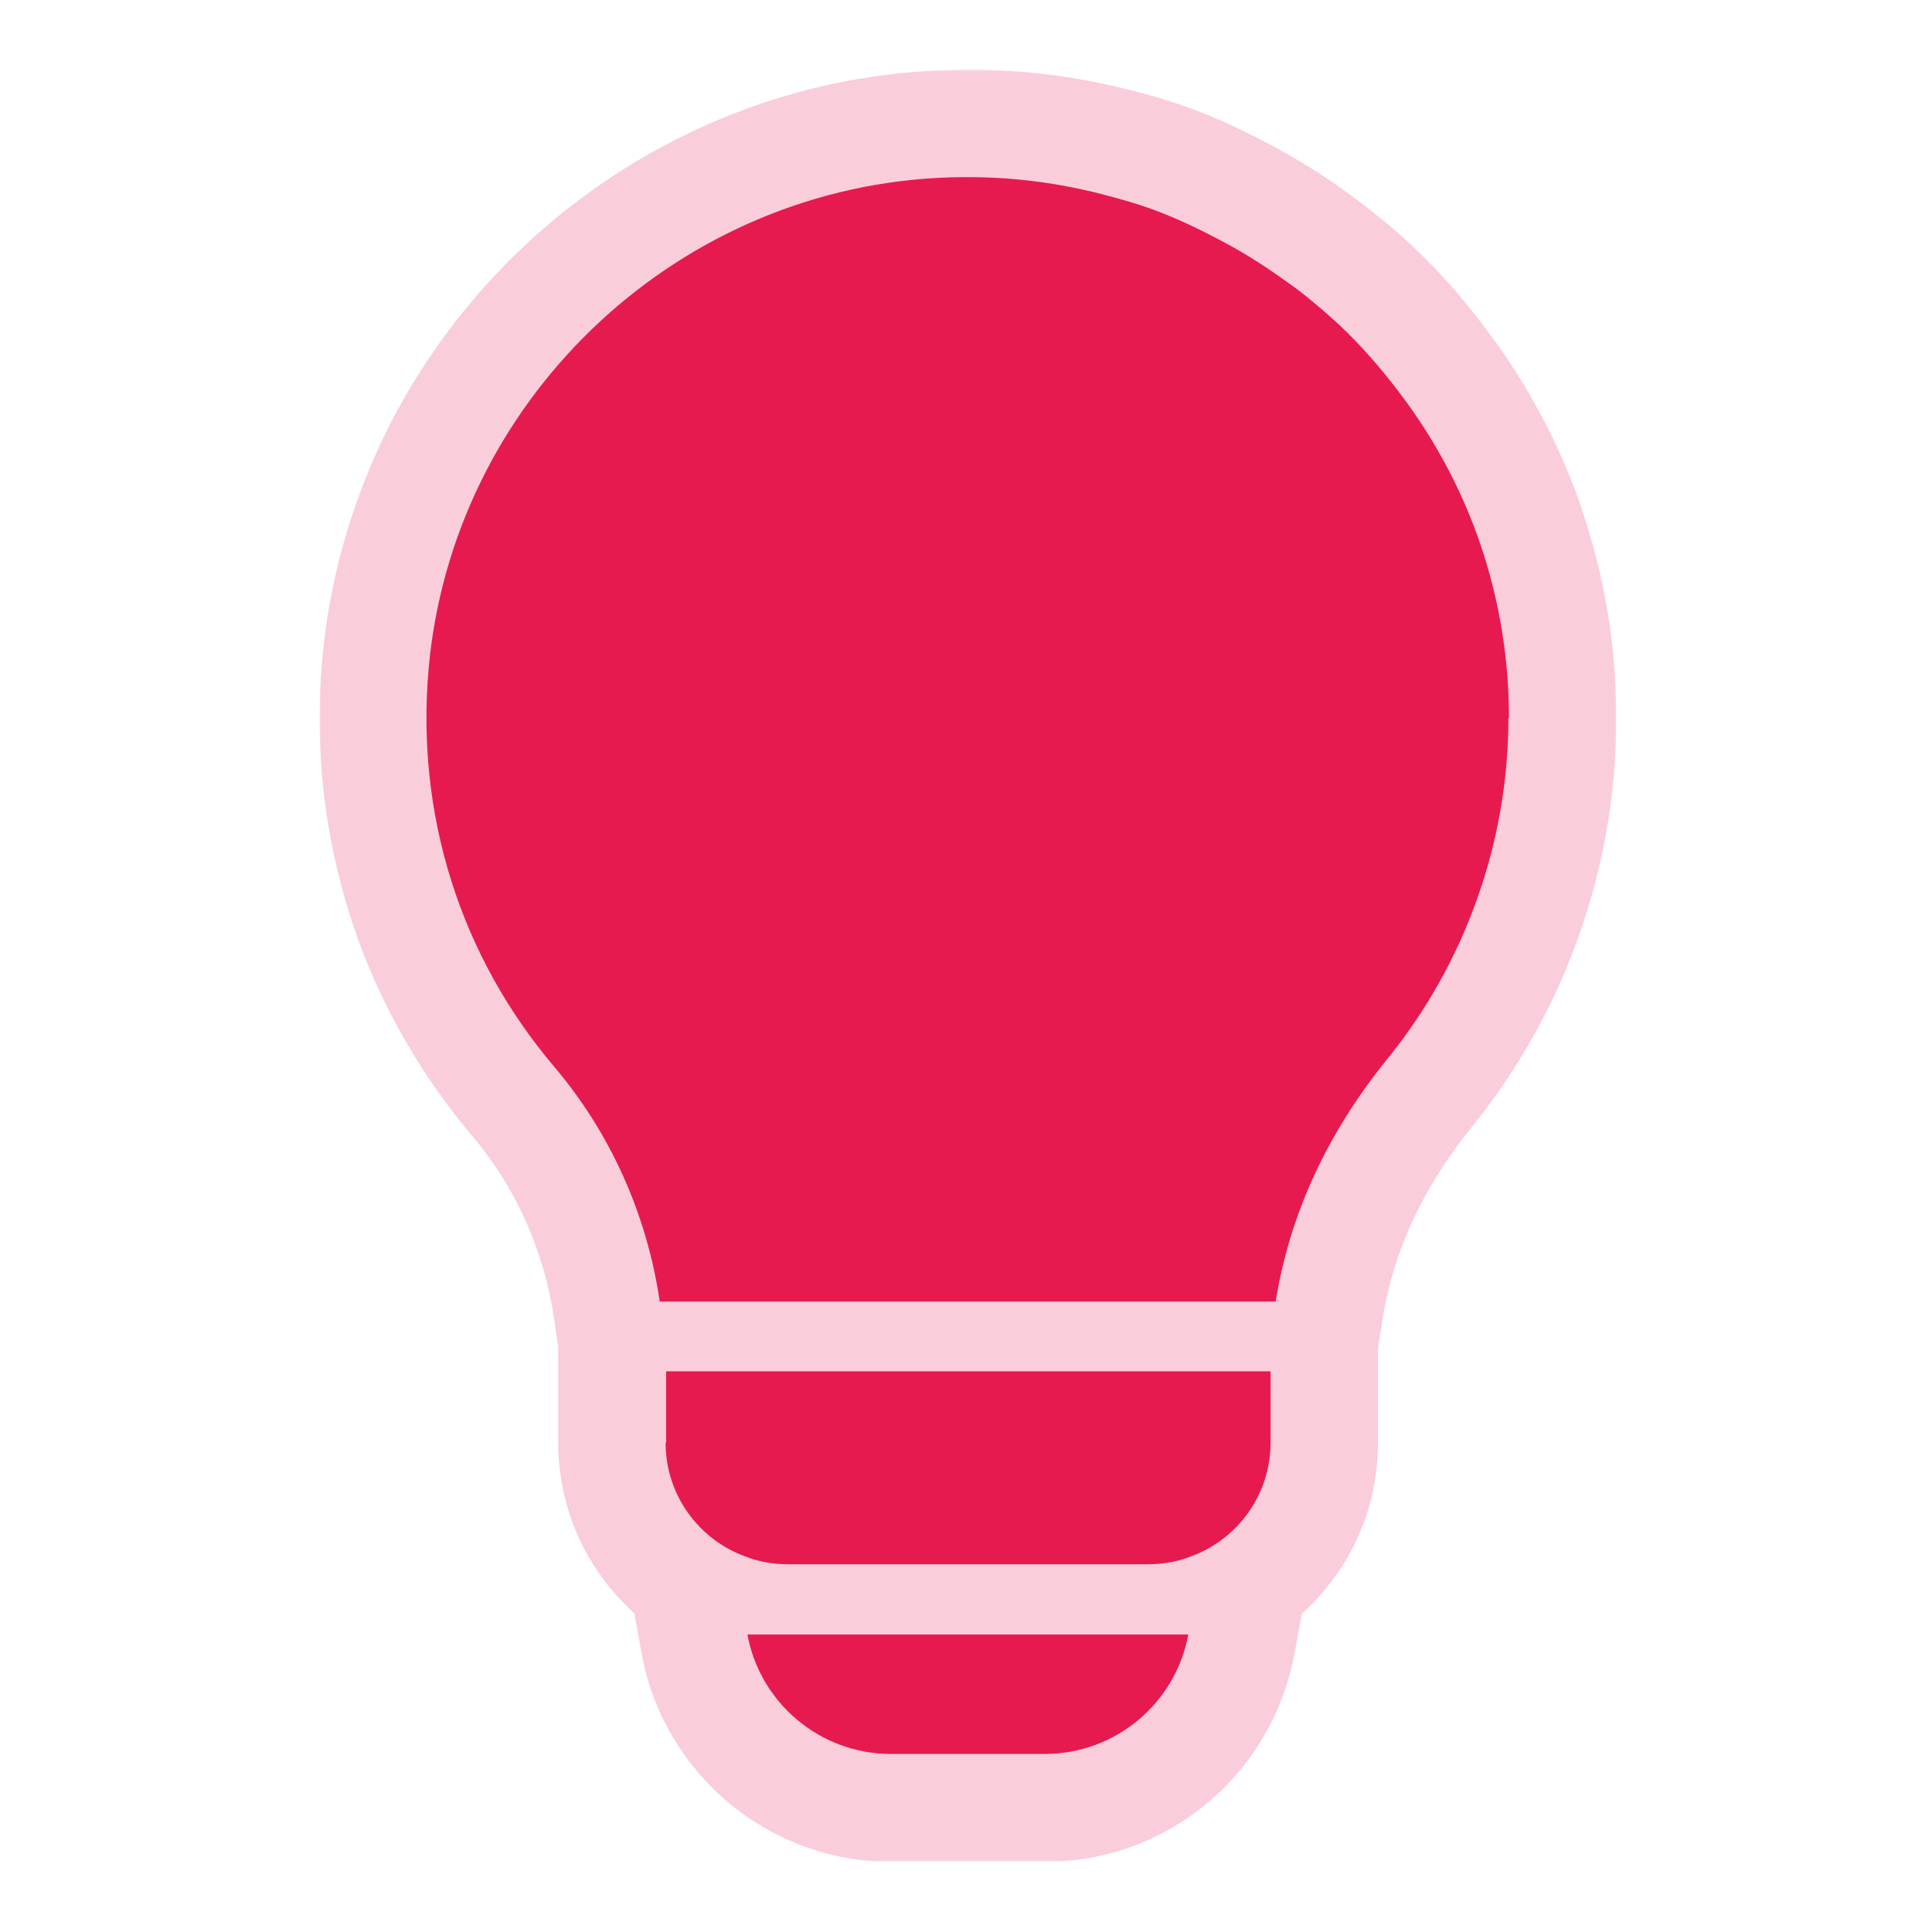 <svg xmlns:xlink="http://www.w3.org/1999/xlink" xmlns="http://www.w3.org/2000/svg" width="900" height="900" viewBox="0 0 900 900" fill="none">
<g clip-path="url(#clip0_32623_7548)">
<mask id="mask0_32623_7548" style="mask-type:luminance" maskUnits="userSpaceOnUse" x="148" y="32" width="605" height="836">
<path d="M752.93 32.354H148.719V867.097H752.93V32.354Z" fill="white"/>
</mask>
<g mask="url(#mask0_32623_7548)">
<path d="M736.893 237.119C726.312 206.124 710.628 177.121 690.587 151.105C681.376 139.031 670.92 126.832 658.472 115.131C651.502 108.534 644.655 102.808 638.307 97.829C633.95 94.344 630.091 91.605 627.229 89.489C616.772 81.896 605.943 75.174 594.865 69.075C582.666 62.477 569.347 55.88 554.783 50.528C543.082 46.295 531.63 43.059 520.676 40.569C502.876 36.337 484.204 33.599 464.91 32.727C460.305 32.478 455.824 32.478 451.218 32.478C445.492 32.478 439.642 32.603 433.791 32.976C396.573 34.968 360.972 43.93 328.484 58.494C279.689 80.278 237.615 114.633 206.496 157.329C190.937 178.739 177.991 202.265 168.531 227.41C158.946 252.554 152.598 279.316 150.108 307.199C149.237 316.411 148.863 325.497 148.863 334.709C148.863 370.309 155.087 405.287 167.037 438.274C179.111 471.26 197.036 502.006 220.189 529.391C230.147 541.216 238.487 554.411 244.835 568.601C251.183 582.792 255.665 597.978 258.03 613.786L260.021 627.603V672.166C260.021 683.493 261.888 694.572 265.249 705.028C270.228 720.588 278.817 734.529 289.771 745.981C291.638 747.848 293.506 749.715 295.497 751.582L298.983 770.627C301.472 784.444 306.451 797.39 313.297 808.966C323.629 826.393 338.068 840.957 355.62 851.164C364.333 856.268 373.918 860.375 383.876 863.114C393.834 865.852 404.415 867.346 415.244 867.346H486.694C501.009 867.346 514.95 864.732 527.896 860.002C547.19 852.782 563.994 840.832 576.94 825.522C583.413 817.804 588.89 809.34 593.371 800.128C597.727 790.917 600.964 781.083 602.956 770.752L606.441 751.707C616.275 742.869 624.49 732.164 630.589 720.214C634.199 712.995 637.062 705.277 638.929 697.31C640.797 689.344 641.917 680.879 641.917 672.415V628.101L644.033 614.409C646.522 598.974 651.128 583.787 657.974 568.85C661.46 561.381 665.443 554.037 670.049 546.693C674.654 539.349 679.758 532.254 685.484 525.159C707.267 498.272 724.196 468.024 735.524 435.784C746.975 403.545 752.95 369.438 752.95 334.833C752.95 301.224 747.473 268.363 736.893 237.368" fill="#FACDDB"/>
<path d="M658.488 115.005L658.613 115.13L658.488 115.005Z" fill="#FACDDB"/>
<path d="M415.141 817.058H486.59C519.95 817.058 547.709 793.158 553.559 761.417H348.172C354.022 793.158 381.781 817.058 415.141 817.058Z" fill="#E61A4E"/>
<path d="M702.923 334.459C702.923 278.071 684.501 225.168 650.892 181.601C642.801 171.021 633.963 160.814 624.005 151.478C618.528 146.374 612.802 141.52 607.076 136.914C604.088 134.549 600.976 132.308 597.74 130.068C589.027 123.844 580.064 118.118 570.728 113.139C559.899 107.288 548.82 101.936 537.369 97.704C528.157 94.343 518.573 91.729 508.988 89.364C493.802 85.754 478.366 83.513 462.433 82.766C453.845 82.393 445.131 82.393 436.293 82.891C312.314 89.737 210.616 188.074 199.662 311.555C193.688 379.52 214.351 445.244 258.167 496.902C284.431 527.896 301.36 565.737 307.335 606.317H594.255C597.491 586.152 603.466 566.484 612.179 547.564C616.536 538.103 621.64 528.768 627.241 519.805C632.967 510.718 639.315 501.881 646.286 493.292C682.633 448.48 702.674 392.216 702.674 334.459" fill="#E61A4E"/>
<path d="M310.051 672.041C310.051 696.314 325.361 716.977 346.896 724.944C353.12 727.433 359.717 728.678 366.812 728.678H535.105C542.076 728.678 548.798 727.433 555.022 724.944C576.556 716.977 591.867 696.314 591.867 672.041V638.806H310.3V672.041H310.051Z" fill="#E61A4E"/>
</g>
</g>
<defs>
<clipPath id="clip0_32623_7548">
<rect width="605" height="836" fill="white" transform="translate(148 32)"/>
</clipPath>
</defs>
</svg>